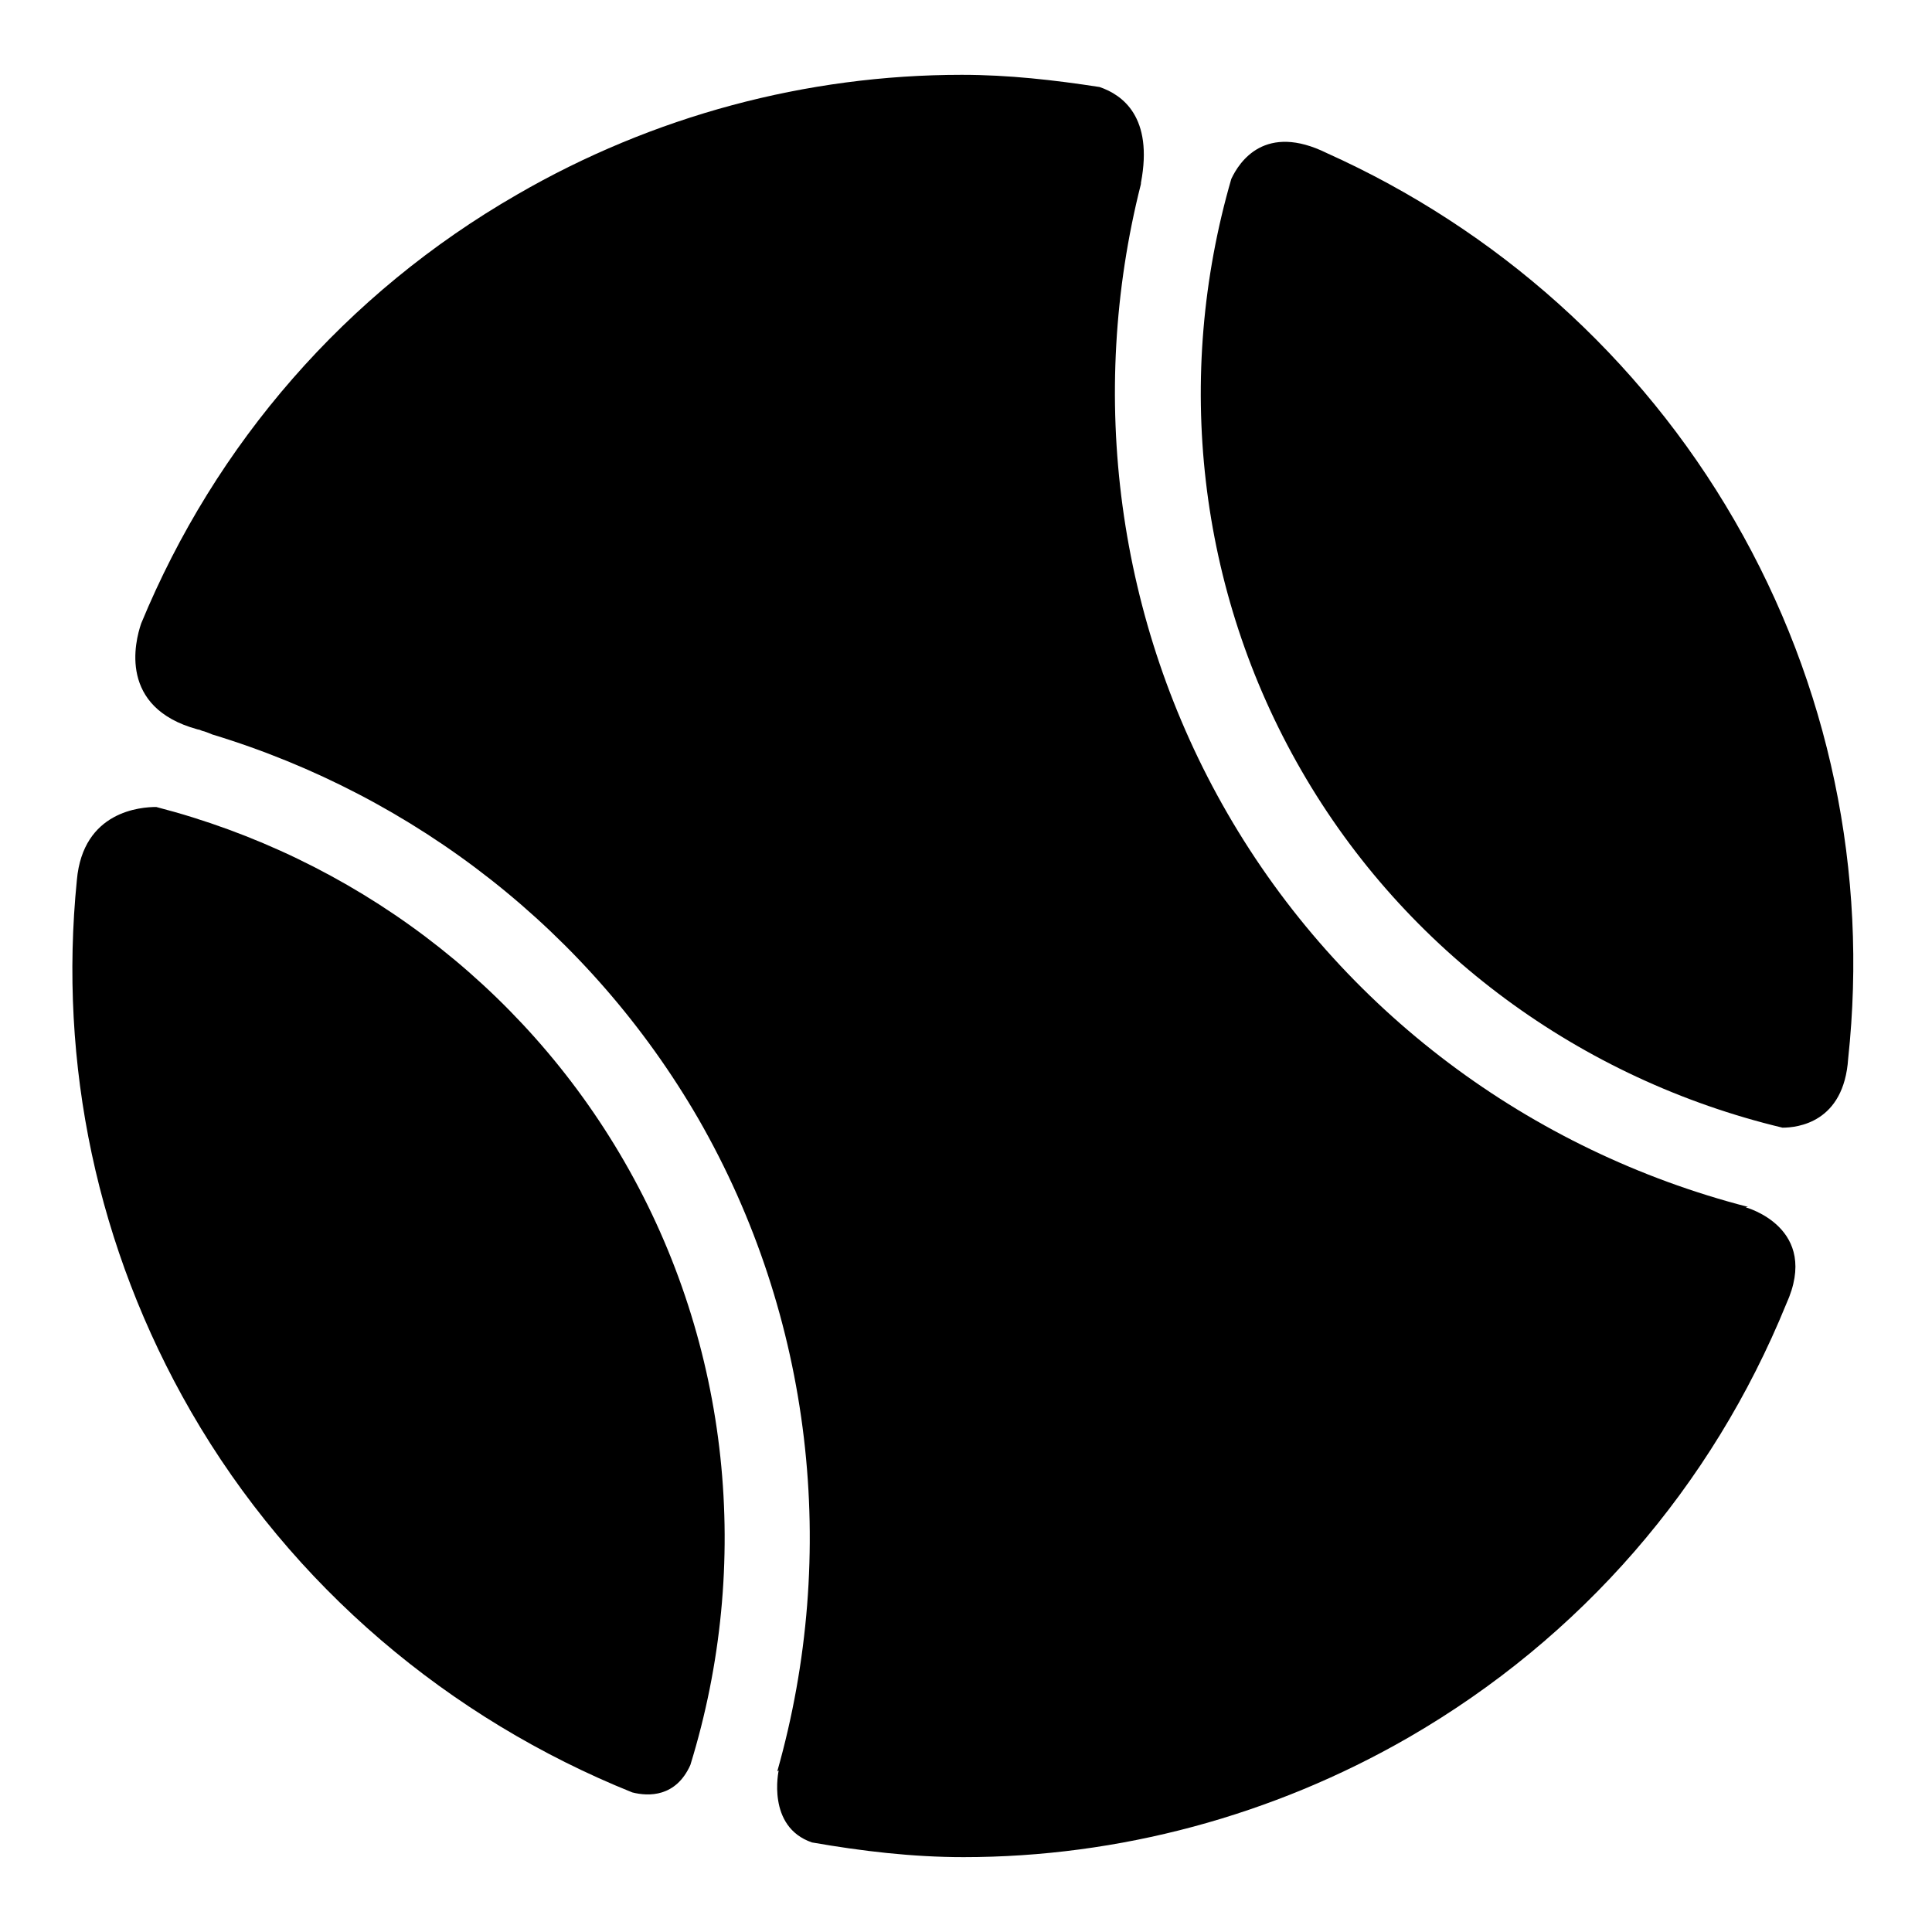 <?xml version="1.0" encoding="UTF-8"?>
<!-- Uploaded to: ICON Repo, www.svgrepo.com, Generator: ICON Repo Mixer Tools -->
<svg fill="#000000" width="800px" height="800px" version="1.1" viewBox="144 144 512 512" xmlns="http://www.w3.org/2000/svg">
 <g>
  <path d="m606.63 463.95 0.609-0.105c-57.715-14.891-107.74-52-137.99-104.35-29.328-50.777-37.059-110.71-22.918-166.62 0.035-0.16 0.035-0.273 0.035-0.449 3.32-17.445-4.926-23.316-10.977-25.367-11.98-1.844-24.094-3.231-36.508-3.231-41.195 0-81.918 10.914-117.82 31.719-45.473 26.172-79.969 66.035-99.648 113.68-1.668 4.852-6.051 22.309 14.887 28.047 0.277 0.023 0.438 0.133 0.613 0.133 0.48 0.223 0.875 0.367 1.258 0.43 0.777 0.289 1.594 0.559 2.074 0.801 53.816 16.328 100.13 52.32 128.81 101.81 30.32 52.707 37.316 115.2 20.938 172.97l0.371-0.23s-3.309 14.906 8.816 19.078c13.176 2.297 26.566 3.894 40.16 3.894 41.188 0 81.977-10.992 117.87-31.668 45.828-26.465 80.504-66.648 100.16-114.91 9.234-20.262-10.746-25.629-10.746-25.629z"/>
  <path d="m185.41 357.86c-3.981 0-19.418 1.012-21.039 19.371-4.891 48.715 5.301 97.598 30.242 140.86 26.789 46.406 68.5 81.41 116.93 100.91 4.363 1.117 11.578 1.273 15.41-7.254 16.41-53.195 10.629-111.19-17.508-159.95-27.133-47.055-72.145-80.523-124.04-93.938z"/>
  <path d="m495.66 184.59c-16.383-8.105-23.211 2.242-25.355 6.832-15.176 52.375-8.992 108.97 18.555 156.73 27.695 48.082 74.152 81.906 127.51 94.691 3.918 0 16.297-1.285 17.418-18.332 5.285-49.277-4.852-98.871-30.121-142.59-25.18-43.586-63.348-77.254-108-97.328z"/>
 </g>
</svg>
